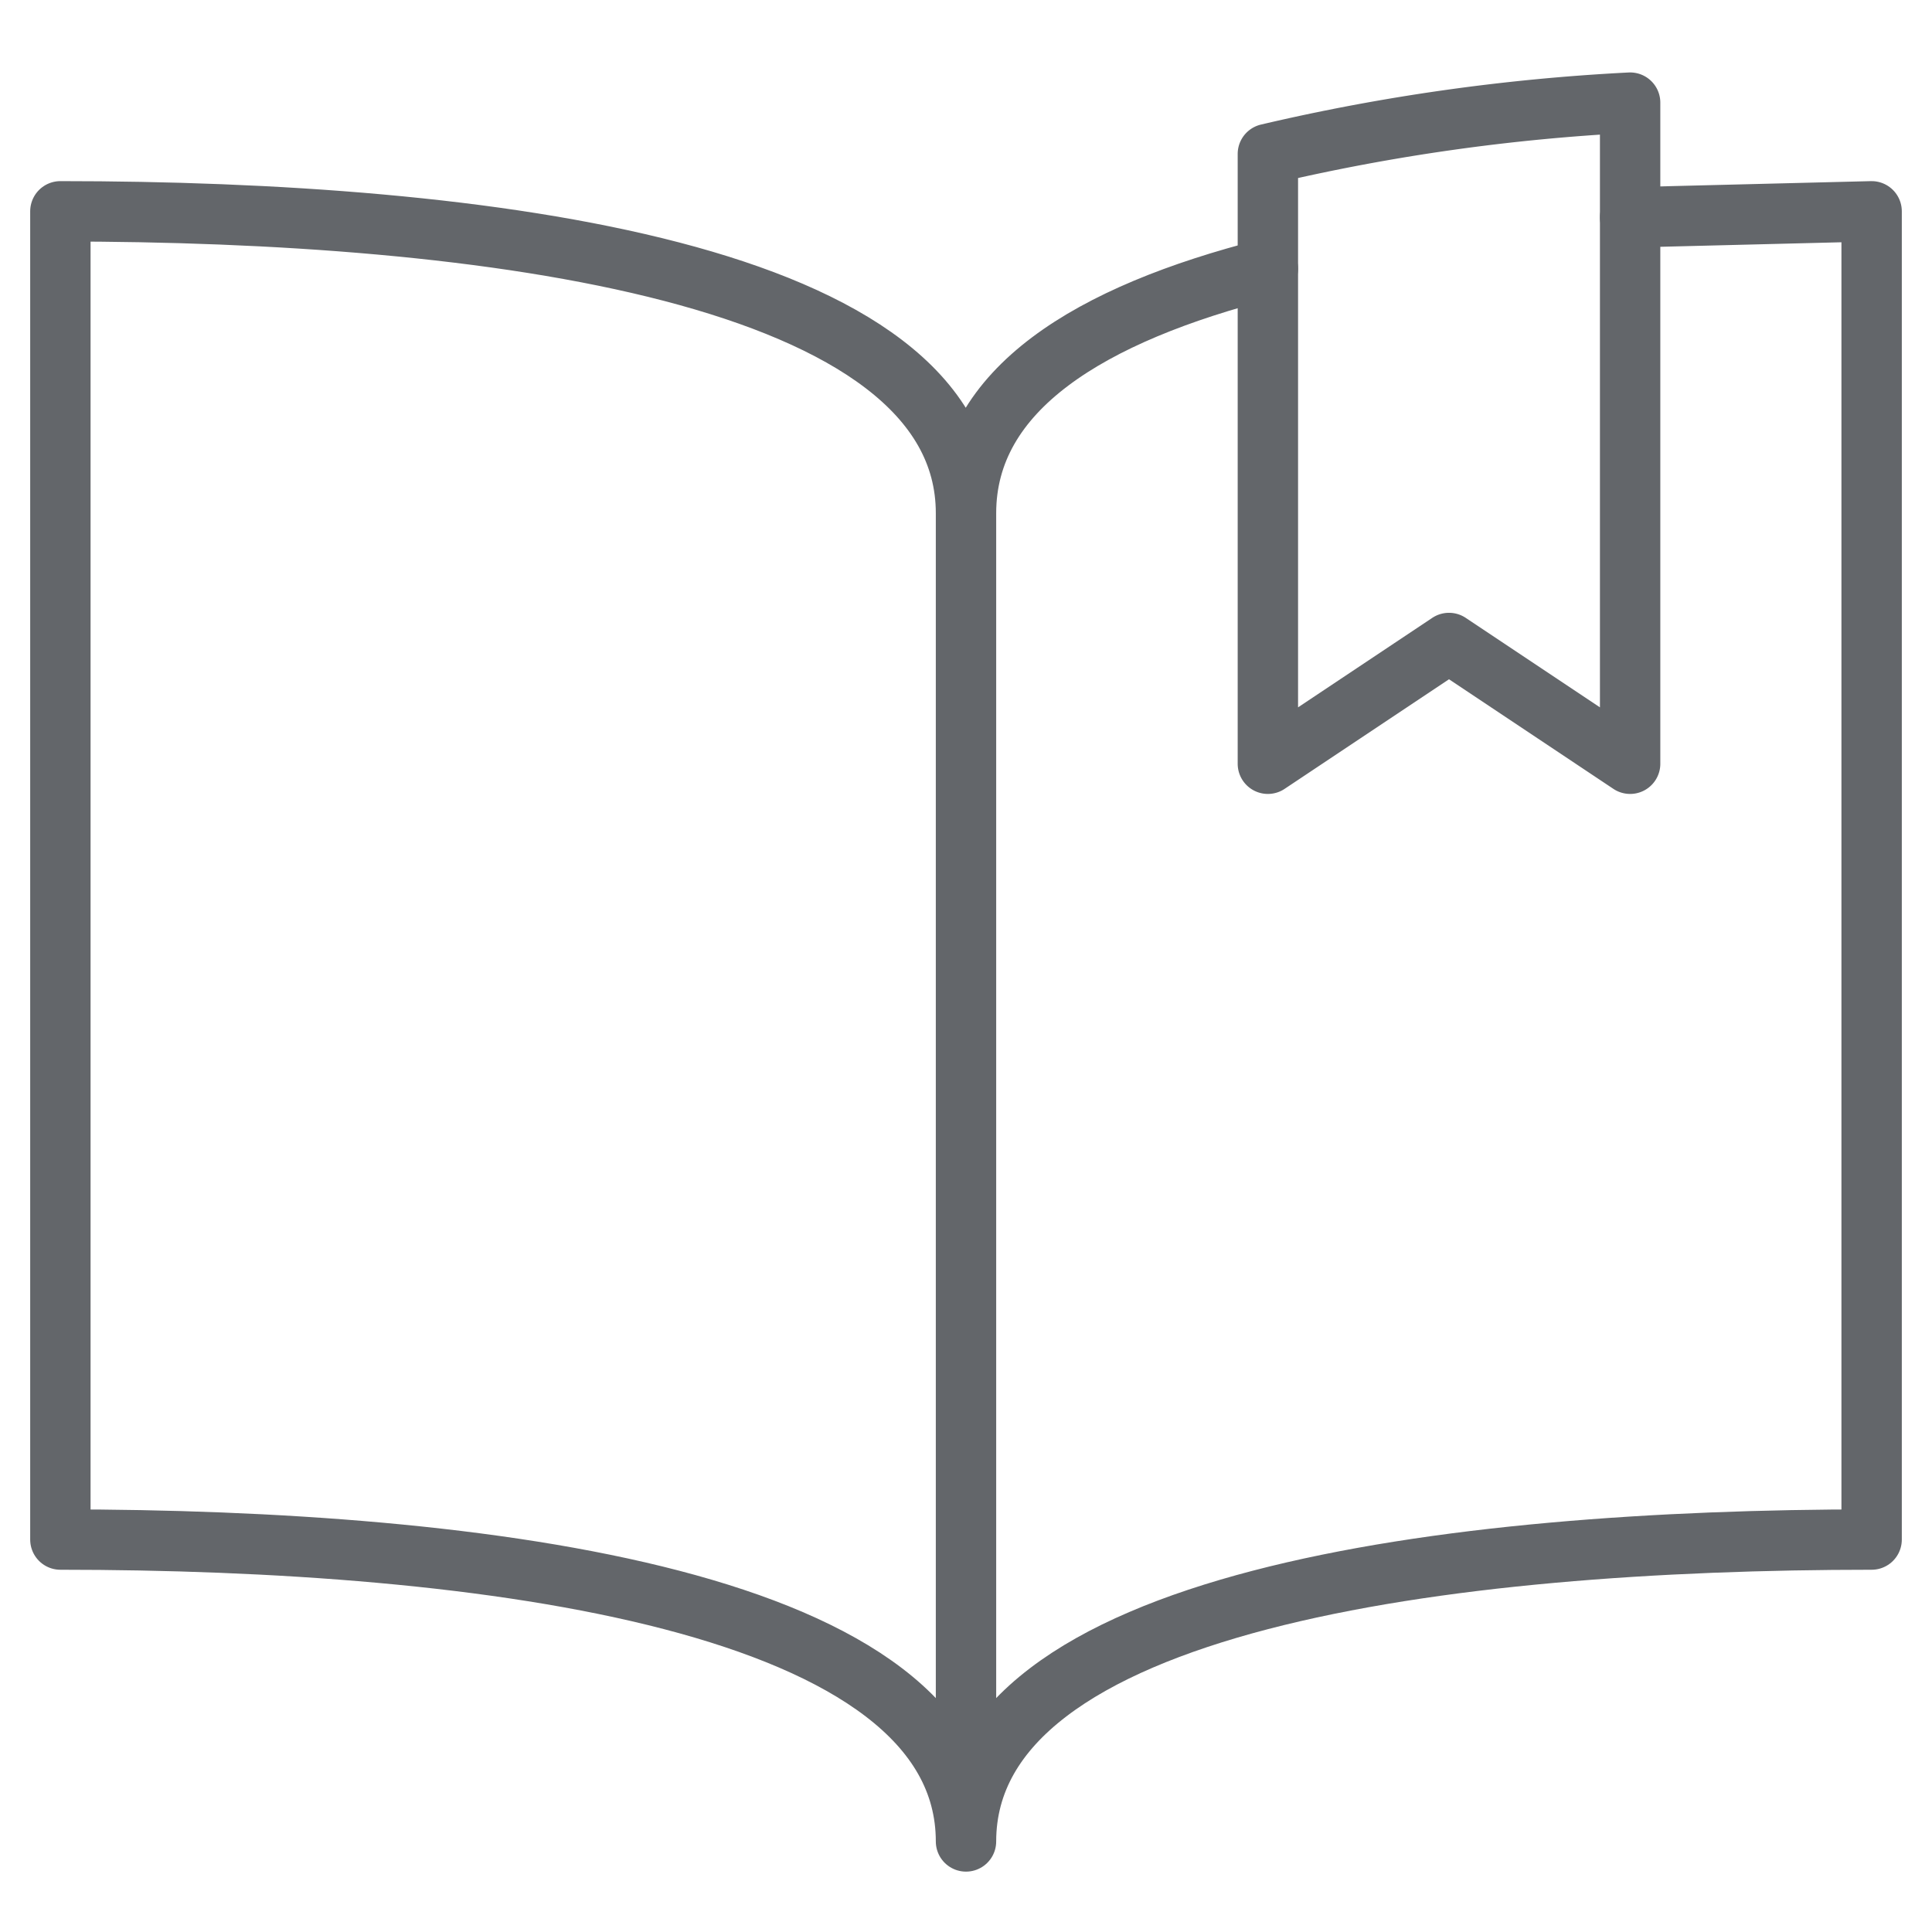 <svg xmlns="http://www.w3.org/2000/svg" viewBox="0 0 64 64" aria-labelledby="title"
aria-describedby="desc" role="img" xmlns:xlink="http://www.w3.org/1999/xlink">
  <title>Catalogue</title>
  <desc>A line styled icon from Orion Icon Library.</desc>
  <path data-name="layer2"
  d="M32 17C32 9 16 7 2 7v44c14 0 30 2 30 10zm22-9.8l8-.2v44c-14 0-30 2-30 10m0-44c0-4.1 4.1-6.6 10-8.1"
  fill="none" stroke="#63666a" stroke-miterlimit="10" stroke-width="2" stroke-linejoin="round"
  stroke-linecap="round"></path>
  <path data-name="layer1" d="M42 25.3l6-4 6 4V3.4a67.4 67.4 0 0 0-12 1.7z"
  fill="none" stroke="#63666a" stroke-miterlimit="10" stroke-width="2" stroke-linejoin="round"
  stroke-linecap="round"></path>
</svg>